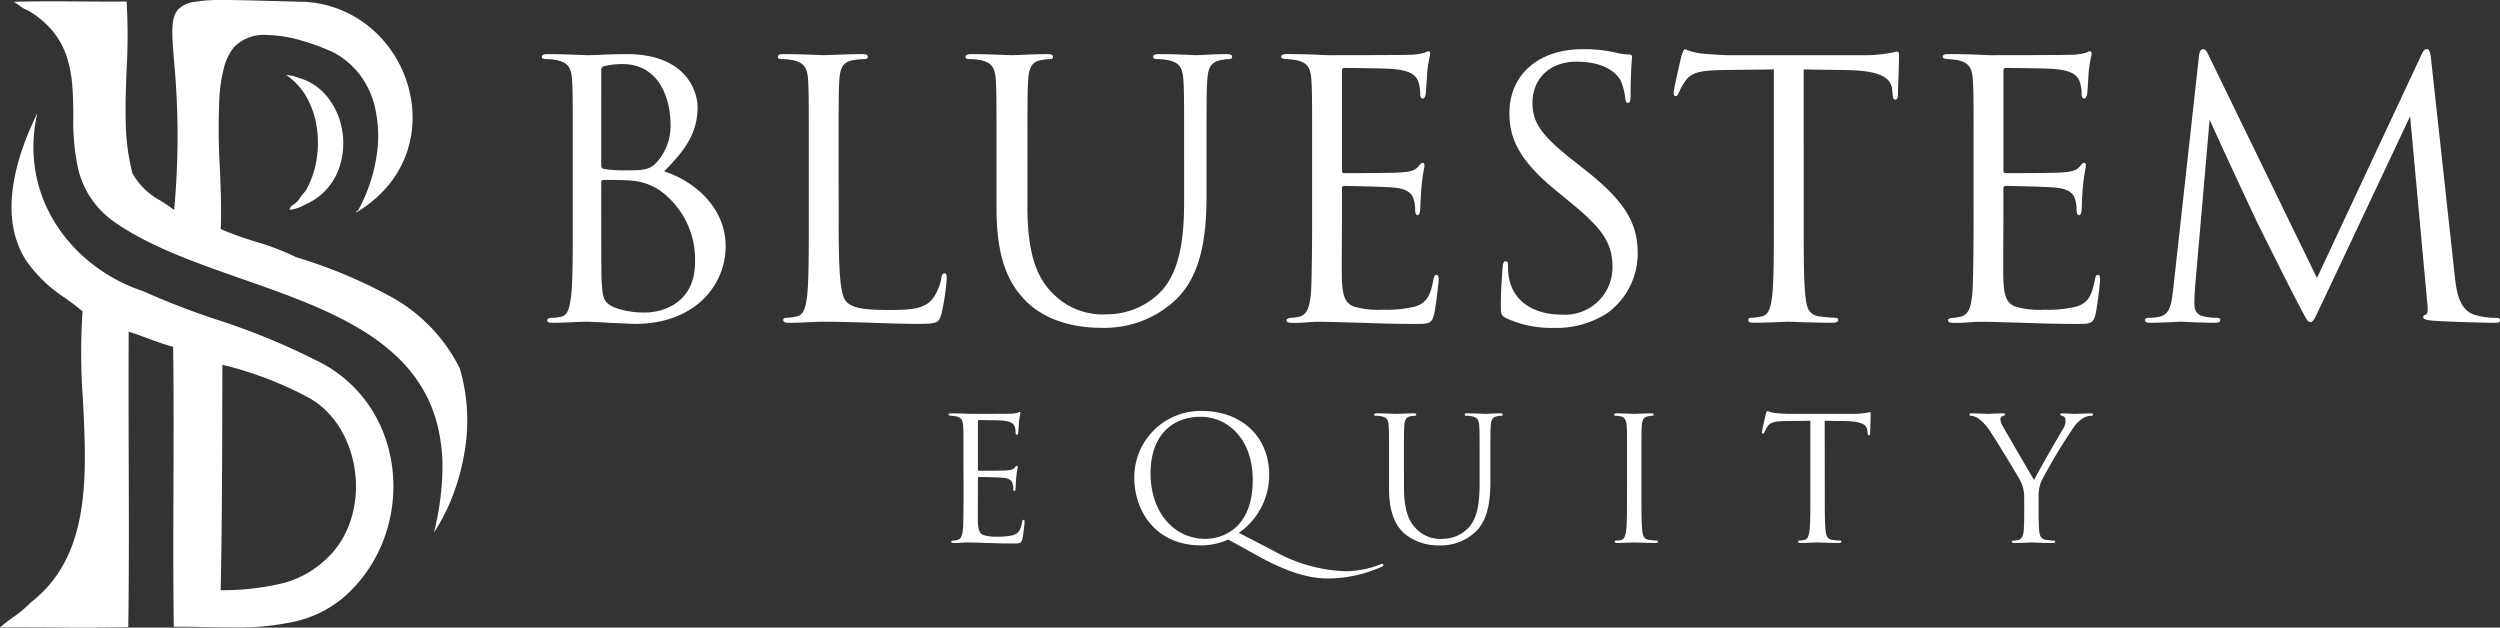 <?xml version="1.0" encoding="UTF-8"?>
<svg xmlns="http://www.w3.org/2000/svg" width="298.355" height="74.898" viewBox="0 0 298.355 74.898">
  <rect x="0" y="0" width="298.355" height="74.898" fill="#333333" stroke="none"/>
  <g id="Group_44" data-name="Group 44" transform="translate(-540.637 -14.625)">
    <path id="Exclusion_2" data-name="Exclusion 2" d="M10.165,74.9h0c-1.282,0-2.57-.008-3.815-.015H6.3c-1.233-.007-2.506-.014-3.754-.014-.932,0-1.766,0-2.549.012a19.021,19.021,0,0,1,1.524-1.19A14.318,14.318,0,0,0,3.672,71.9c7.154-5.539,6.683-15.023,6.228-24.194a75.257,75.257,0,0,1-.05-10.555C9.2,36.6,8.483,36.078,7.795,35.575A16.687,16.687,0,0,1,3.13,31.107c-3.443-5.32-1.174-12.521,1.336-17.625a17.5,17.5,0,0,0-.208,7.13A17.1,17.1,0,0,0,6.7,26.794a18.91,18.91,0,0,0,4.488,4.846,20.178,20.178,0,0,0,5.921,3.12,91.025,91.025,0,0,0,8.737,3.377A81.653,81.653,0,0,1,37.52,42.9,16.371,16.371,0,0,1,41.1,45.158a15.794,15.794,0,0,1,2.73,2.935,16.321,16.321,0,0,1,1.88,3.437,17.251,17.251,0,0,1,1.028,3.762,18.034,18.034,0,0,1-.693,8.382,17.515,17.515,0,0,1-1.841,3.9,17.147,17.147,0,0,1-2.842,3.406,13.681,13.681,0,0,1-6.3,3.225,32.433,32.433,0,0,1-7.323.674c-1.049,0-2.12-.022-3.157-.043h-.028c-1.025-.021-2.085-.042-3.117-.042-.239,0-.473,0-.695,0-.084-5.546-.062-11.216-.041-16.7s.042-11.157-.041-16.706c-1.057-.282-2.034-.644-2.978-.994-.742-.275-1.51-.56-2.323-.809-.027,4.93-.011,9.961,0,14.827v0c.021,6.706.043,13.641-.047,20.423C13.8,74.879,12.165,74.9,10.165,74.9ZM26.543,43.53h0c-.007,1.769-.012,3.561-.016,5.294v.026c-.019,7.1-.039,14.441-.192,21.581a30.483,30.483,0,0,0,6.932-.717,11.61,11.61,0,0,0,5.59-2.934,10.344,10.344,0,0,0,1.842-2.2A11.377,11.377,0,0,0,41.883,62a13.334,13.334,0,0,0,.493-5.661,13.165,13.165,0,0,0-1.815-5.256,10.93,10.93,0,0,0-1.708-2.131,9.665,9.665,0,0,0-2.211-1.6,43.642,43.642,0,0,0-10.1-3.82ZM51.794,63.548h0a34.191,34.191,0,0,0,1-6.985,21.326,21.326,0,0,0-.558-5.711,16.653,16.653,0,0,0-1.893-4.615,17.764,17.764,0,0,0-3-3.7,24.281,24.281,0,0,0-3.878-2.966,39.574,39.574,0,0,0-4.528-2.412c-3.185-1.464-6.7-2.695-10.093-3.885-2.824-.99-5.744-2.013-8.414-3.152C19,29.508,17.744,28.91,16.6,28.293a28.343,28.343,0,0,1-3.411-2.136,11.083,11.083,0,0,1-2.515-2.78,10.954,10.954,0,0,1-1.31-3.063,26.833,26.833,0,0,1-.612-6.554c-.013-1.163-.027-2.365-.123-3.516A15.013,15.013,0,0,0,8.008,6.9,9.42,9.42,0,0,0,6.4,3.847,10.991,10.991,0,0,0,3.3,1.228,3.205,3.205,0,0,1,2.349.686,4.791,4.791,0,0,0,1.627.22C2.958.178,4.4.158,6.168.158c1.137,0,2.3.008,3.42.016H9.6c1.116.008,2.27.016,3.42.016.76,0,1.443,0,2.09-.011a70.071,70.071,0,0,1,0,8.057c-.08,2.128-.163,4.327-.1,6.429a26.171,26.171,0,0,0,.8,6.035A8.434,8.434,0,0,0,19.2,23.973c.521.339,1.061.689,1.581,1.093a95.611,95.611,0,0,0-.006-17.744c-.272-3.353-.422-5.2.5-6.209a3.282,3.282,0,0,1,1.9-.885A20.116,20.116,0,0,1,26.769,0c1.38,0,3.092.049,5.074.1h0c1.318.037,2.812.08,4.463.115a13.356,13.356,0,0,1,8.213,3.366,13.993,13.993,0,0,1,2.718,3.292,14.221,14.221,0,0,1,1.608,3.916,13.553,13.553,0,0,1,.375,3.962,12.555,12.555,0,0,1-3.044,7.564,14.843,14.843,0,0,1-3.65,3.038c0-.121.018-.2.08-.2a.2.2,0,0,1,.087.029,19.286,19.286,0,0,0,2.187-6.208,15.218,15.218,0,0,0-.234-6.576A10.334,10.334,0,0,0,42.97,8.955,9.717,9.717,0,0,0,39.9,6.306,26.4,26.4,0,0,0,36.193,4.9a15.7,15.7,0,0,0-4.342-.72,4.926,4.926,0,0,0-3.929,1.455,6.326,6.326,0,0,0-1.209,2.509,18.26,18.26,0,0,0-.531,3.5,81.387,81.387,0,0,0,.06,8.473c.106,2.629.207,5.111.092,7.219a40.958,40.958,0,0,0,4.181,1.509,30.6,30.6,0,0,1,4.835,1.849A59.135,59.135,0,0,1,46.47,35.314a19.8,19.8,0,0,1,8.412,8.677,22.128,22.128,0,0,1,.5,10.276,25.984,25.984,0,0,1-1.375,4.951A22.8,22.8,0,0,1,51.794,63.548ZM34.721,25.03h0c-.081,0-.13-.02-.146-.059-.033-.077.059-.229.273-.452a2.389,2.389,0,0,0,.984-.943,4.493,4.493,0,0,1,.6-.734,10.678,10.678,0,0,0,1.3-3.526,12.591,12.591,0,0,0,.1-3.921,10.482,10.482,0,0,0-1.173-3.671,7.714,7.714,0,0,0-2.515-2.775l.064.005a4.088,4.088,0,0,1,1.336.31,6.543,6.543,0,0,1,1.941.858A6.973,6.973,0,0,1,39.017,11.5a8.526,8.526,0,0,1,1.764,3.771,9.054,9.054,0,0,1-.206,4.474,7.46,7.46,0,0,1-2.554,3.726,7.9,7.9,0,0,1-1.59.943A5.581,5.581,0,0,1,34.721,25.03Z" transform="translate(540.637 14.625)" fill="#fff"></path>
    <g id="Group_4" data-name="Group 4" transform="translate(653.84 63.669)">
      <path id="Path_37" data-name="Path 37" d="M270.675,117.782c0-3.191,0-3.765-.042-4.419-.04-.7-.2-1.024-.879-1.166a4.6,4.6,0,0,0-.594-.062c-.143-.022-.265-.042-.265-.123,0-.122.1-.163.327-.163.47,0,1.022,0,2.312.062.143,0,4.215,0,4.686-.02a3.438,3.438,0,0,0,.941-.123.493.493,0,0,1,.225-.082c.062,0,.082.082.082.183a9.178,9.178,0,0,0-.163.963c-.02.307-.042.7-.082,1.228-.02.205-.082.347-.164.347-.124,0-.163-.1-.163-.265a2.023,2.023,0,0,0-.1-.676c-.143-.47-.572-.676-1.473-.757-.347-.04-2.577-.062-2.8-.062-.084,0-.124.062-.124.205V118.5c0,.142.02.2.124.2.265,0,2.782,0,3.253-.04.552-.042.819-.1,1.023-.349.1-.122.163-.2.245-.2.062,0,.1.04.1.163s-.1.47-.163,1.146c-.062.634-.062,1.1-.082,1.391-.022.2-.062.307-.143.307-.124,0-.143-.163-.143-.329a1.828,1.828,0,0,0-.082-.572c-.082-.307-.327-.594-1.064-.676-.552-.062-2.579-.1-2.926-.1a.129.129,0,0,0-.143.143v1.8c0,.7-.02,3.069,0,3.5.04.839.163,1.288.676,1.493a4.939,4.939,0,0,0,1.7.183,6.794,6.794,0,0,0,1.842-.183c.654-.205.879-.634,1.042-1.515.042-.225.084-.307.185-.307.122,0,.122.165.122.307,0,.163-.163,1.556-.265,1.985-.143.532-.307.532-1.1.532-1.515,0-2.19-.04-2.988-.062-.819-.02-1.76-.062-2.559-.062-.49,0-.981.084-1.513.062-.225,0-.327-.04-.327-.163,0-.062.1-.1.223-.122a2.888,2.888,0,0,0,.472-.062c.429-.1.7-.389.736-1.923.02-.8.042-1.842.042-3.663Z" transform="translate(-268.895 -111.561)" fill="#fff"></path>
      <path id="Path_38" data-name="Path 38" d="M289.1,127.659c-5.668,0-8-4.359-8-8.042a7.92,7.92,0,0,1,8.06-8c4.6,0,8.042,2.928,8.042,7.673a8.425,8.425,0,0,1-3.621,6.876l4.193,2.168a18.668,18.668,0,0,0,8.614,2.414,11.589,11.589,0,0,0,4.032-.8,1.216,1.216,0,0,1,.287-.082.117.117,0,0,1,.122.122c0,.082-.04.143-.163.205a15.625,15.625,0,0,1-6.485,1.411c-2.477,0-5.116-.9-8.431-2.741l-3.438-1.9A7.989,7.989,0,0,1,289.1,127.659Zm6.137-7.795c0-4.911-2.986-7.552-6.22-7.552-3.416,0-5.973,2.252-5.973,6.732,0,4.767,2.864,7.837,6.547,7.837C291.43,126.882,295.235,125.817,295.235,119.864Z" transform="translate(-258.935 -111.617)" fill="#fff"></path>
      <path id="Path_39" data-name="Path 39" d="M300.421,120.572c0,2.948.656,4.215,1.535,5.054a4,4,0,0,0,3.089,1.126,4.3,4.3,0,0,0,3.213-1.473c.943-1.166,1.188-2.906,1.188-5.013v-2.559c0-3.191,0-3.765-.042-4.419-.04-.7-.2-1.024-.879-1.166a3.755,3.755,0,0,0-.7-.062c-.082,0-.163-.042-.163-.123,0-.122.1-.163.327-.163.921,0,2.045.062,2.168.062.143,0,1.1-.062,1.718-.062.225,0,.329.042.329.163,0,.082-.082.123-.163.123a2.961,2.961,0,0,0-.512.062c-.552.122-.716.449-.757,1.166-.042.654-.042,1.228-.042,4.419v2.19c0,2.208-.245,4.664-1.882,6.117a5.994,5.994,0,0,1-4.215,1.515,6.284,6.284,0,0,1-4.215-1.453c-1-.963-1.78-2.394-1.78-5.381v-2.988c0-3.191,0-3.765-.04-4.419-.042-.7-.205-1.024-.881-1.166a3.741,3.741,0,0,0-.7-.062c-.082,0-.163-.042-.163-.123,0-.122.1-.163.327-.163.921,0,2.168.062,2.354.062s1.411-.062,2.025-.062c.225,0,.329.042.329.163,0,.082-.084.123-.165.123a2.966,2.966,0,0,0-.51.062c-.552.082-.717.449-.757,1.166-.042.654-.042,1.228-.042,4.419Z" transform="translate(-246.07 -111.488)" fill="#fff"></path>
      <path id="Path_40" data-name="Path 40" d="M314.171,117.708c0-3.191,0-3.765-.042-4.419-.04-.7-.245-1.044-.7-1.146a2.661,2.661,0,0,0-.634-.082c-.082,0-.164-.042-.164-.123,0-.122.1-.163.327-.163.676,0,1.965.062,2.067.062s1.391-.062,2.005-.062c.225,0,.327.042.327.163,0,.082-.082.123-.163.123a2.945,2.945,0,0,0-.51.062c-.554.1-.717.449-.757,1.166-.042.654-.042,1.228-.042,4.419v3.6c0,1.965,0,3.581.1,4.44.062.594.185,1.042.8,1.124.287.042.716.084.839.084.183,0,.245.06.245.122,0,.1-.082.163-.307.163-1.126,0-2.436-.062-2.537-.062s-1.391.062-2.005.062c-.225,0-.327-.04-.327-.163,0-.062.04-.122.225-.122a2.934,2.934,0,0,0,.532-.062c.409-.082.53-.552.614-1.146.1-.859.1-2.475.1-4.44Z" transform="translate(-233.196 -111.488)" fill="#fff"></path>
      <path id="Path_41" data-name="Path 41" d="M329.837,121.439c0,1.965,0,3.581.1,4.44.062.594.185,1.042.8,1.124a8.731,8.731,0,0,0,.921.084c.122,0,.163.06.163.122,0,.1-.1.163-.327.163-1.126,0-2.416-.062-2.517-.062s-1.391.062-2.005.062c-.225,0-.327-.04-.327-.163,0-.062.04-.122.163-.122a3.116,3.116,0,0,0,.614-.084c.409-.082.51-.53.594-1.124.1-.859.1-2.475.1-4.44v-8.654c-1,.02-2.025.02-3.029.04-1.268.02-1.76.163-2.087.654a3.6,3.6,0,0,0-.347.636c-.062.163-.123.205-.205.205-.062,0-.1-.062-.1-.185,0-.205.409-1.965.45-2.129.04-.122.122-.389.2-.389a3.852,3.852,0,0,0,.9.247c.594.06,1.371.1,1.616.1h7.673a8.354,8.354,0,0,0,1.453-.1c.307-.042.49-.1.572-.1.1,0,.1.124.1.245,0,.614-.06,2.027-.06,2.252,0,.183-.062.265-.144.265-.1,0-.143-.062-.163-.347,0-.082-.022-.143-.022-.225-.06-.614-.552-1.084-2.515-1.126-.861-.02-1.72-.02-2.579-.04Z" transform="translate(-225.268 -111.617)" fill="#fff"></path>
      <path id="Path_42" data-name="Path 42" d="M342.52,121.944a4.329,4.329,0,0,0-.472-2.149c-.142-.327-2.884-4.827-3.6-5.892a5.759,5.759,0,0,0-1.391-1.515,1.962,1.962,0,0,0-.881-.327c-.1,0-.205-.042-.205-.143,0-.082.084-.143.267-.143.389,0,1.923.062,2.025.062.144,0,.921-.062,1.72-.062.225,0,.265.062.265.143s-.123.1-.307.183a.414.414,0,0,0-.265.369,1.757,1.757,0,0,0,.265.8c.327.592,3.4,5.872,3.765,6.465.389-.861,2.988-5.341,3.4-6.017a1.987,1.987,0,0,0,.349-1.042c0-.287-.082-.512-.329-.574-.183-.062-.307-.1-.307-.2,0-.082.124-.124.329-.124.532,0,1.186.062,1.349.062.124,0,1.6-.062,1.985-.062.143,0,.265.042.265.124,0,.1-.1.163-.265.163a1.94,1.94,0,0,0-.941.287,3.9,3.9,0,0,0-1.084,1.042,65.176,65.176,0,0,0-3.908,6.507,4.891,4.891,0,0,0-.307,2.045v1.76c0,.327,0,1.188.062,2.047.04.594.225,1.042.839,1.124a8.693,8.693,0,0,0,.921.084c.122,0,.163.06.163.122,0,.1-.1.163-.329.163-1.124,0-2.414-.062-2.515-.062s-1.391.062-2.005.062c-.225,0-.329-.04-.329-.163,0-.062.042-.122.165-.122a3.08,3.08,0,0,0,.612-.084c.411-.082.594-.53.636-1.124.062-.859.062-1.72.062-2.047Z" transform="translate(-214.151 -111.488)" fill="#fff"></path>
    </g>
    <g id="Group_5" data-name="Group 5" transform="translate(605.305 20.488)">
      <path id="Path_43" data-name="Path 43" d="M245.854,100.78c0-6.618,0-7.806-.085-9.162-.084-1.442-.423-2.121-1.823-2.419a7.694,7.694,0,0,0-1.23-.127c-.381,0-.552-.084-.552-.254,0-.254.213-.34.679-.34,1.909,0,4.58.129,4.793.129,1.019,0,2.672-.129,4.624-.129,6.956,0,8.483,4.243,8.483,6.364,0,3.478-1.994,5.556-3.986,7.635,3.138.975,7.337,3.986,7.337,8.95,0,4.539-3.563,9.246-10.817,9.246-.467,0-1.823-.084-3.053-.127-1.231-.084-2.419-.127-2.588-.127-1.357,0-2.672.127-4.157.127-.467,0-.679-.084-.679-.3,0-.127.085-.3.637-.3a4.412,4.412,0,0,0,1.017-.127c.85-.169,1.019-1.144,1.188-2.376.213-1.782.213-5.132.213-9.2Zm3.394.934c0,.3.084.38.3.465a14.807,14.807,0,0,0,2.588.171c2.376,0,2.969-.085,3.859-1.1a6.547,6.547,0,0,0,1.527-4.282c0-3.522-1.569-7.3-5.726-7.3a9.52,9.52,0,0,0-2.036.212c-.381.085-.508.212-.508.467Zm0,4.495c0,3.267,0,8.527.042,9.162.127,2.078.127,2.672,1.442,3.309a10,10,0,0,0,3.732.636c2.292,0,5.981-1.23,5.981-6.022a10.163,10.163,0,0,0-4.114-8.485,7.011,7.011,0,0,0-3.522-1.23c-.55-.085-2.672-.085-3.307-.085-.171,0-.254.085-.254.3Z" transform="translate(-242.164 -87.885)" fill="#fff"></path>
      <path id="Path_44" data-name="Path 44" d="M264.927,108.329c0,6.235.171,8.95.934,9.713.679.679,1.782.975,5.091.975,2.248,0,4.114-.042,5.132-1.271a5.929,5.929,0,0,0,1.1-2.546c.042-.338.127-.55.381-.55.212,0,.254.169.254.636a27.053,27.053,0,0,1-.636,4.243c-.3.975-.425,1.144-2.672,1.144-3.649,0-7.254-.254-11.369-.254-1.315,0-2.586.127-4.157.127-.467,0-.677-.084-.677-.338,0-.127.084-.256.34-.256a6.494,6.494,0,0,0,1.271-.169c.848-.169,1.061-1.1,1.23-2.334.212-1.782.212-5.132.212-9.2V100.78c0-6.618,0-7.806-.084-9.162-.085-1.442-.425-2.121-1.825-2.419a8.055,8.055,0,0,0-1.442-.127c-.169,0-.34-.084-.34-.254,0-.254.212-.34.679-.34,1.909,0,4.58.129,4.793.129s3.309-.129,4.582-.129c.467,0,.677.085.677.34,0,.171-.169.254-.34.254a10.151,10.151,0,0,0-1.4.127c-1.231.212-1.569.934-1.655,2.419-.085,1.357-.085,2.544-.085,9.162Z" transform="translate(-229.506 -87.885)" fill="#fff"></path>
      <path id="Path_45" data-name="Path 45" d="M277.387,106.717c0,6.11,1.357,8.739,3.182,10.477a8.293,8.293,0,0,0,6.4,2.334,8.913,8.913,0,0,0,6.66-3.055c1.952-2.417,2.461-6.022,2.461-10.392v-5.3c0-6.618,0-7.806-.085-9.162-.085-1.442-.423-2.121-1.823-2.419a8.054,8.054,0,0,0-1.442-.127c-.171,0-.34-.084-.34-.254,0-.254.213-.34.677-.34,1.909,0,4.242.129,4.5.129.3,0,2.29-.129,3.563-.129.467,0,.679.085.679.34,0,.171-.171.254-.34.254a6.429,6.429,0,0,0-1.061.127c-1.146.256-1.484.934-1.569,2.419-.085,1.357-.085,2.544-.085,9.162v4.539c0,4.58-.509,9.671-3.9,12.682a12.419,12.419,0,0,1-8.737,3.138c-1.442,0-5.726-.169-8.737-3.011-2.08-1.994-3.69-4.962-3.69-11.155V100.78c0-6.618,0-7.806-.085-9.162-.085-1.442-.423-2.121-1.823-2.419a8.055,8.055,0,0,0-1.442-.127c-.171,0-.34-.084-.34-.254,0-.254.212-.34.679-.34,1.909,0,4.495.129,4.878.129s2.926-.129,4.2-.129c.467,0,.677.085.677.34,0,.171-.169.254-.338.254a6.431,6.431,0,0,0-1.061.127c-1.146.171-1.486.934-1.569,2.419-.085,1.357-.085,2.544-.085,9.162Z" transform="translate(-219.441 -87.885)" fill="#fff"></path>
      <path id="Path_46" data-name="Path 46" d="M294.437,100.931c0-6.618,0-7.806-.085-9.162-.085-1.442-.425-2.121-1.823-2.419a10.556,10.556,0,0,0-1.231-.127c-.3-.042-.55-.084-.55-.254,0-.254.211-.34.677-.34.977,0,2.121,0,4.795.129.3,0,8.738,0,9.713-.044a7.04,7.04,0,0,0,1.951-.254,1.034,1.034,0,0,1,.467-.169c.127,0,.171.169.171.381a18.572,18.572,0,0,0-.34,1.992c-.042.637-.085,1.444-.169,2.546-.044.423-.171.721-.34.721-.256,0-.34-.212-.34-.552a4.218,4.218,0,0,0-.212-1.4c-.3-.977-1.188-1.4-3.055-1.571-.721-.084-5.343-.127-5.81-.127-.171,0-.254.127-.254.425v11.707c0,.3.042.425.254.425.55,0,5.768,0,6.743-.085,1.146-.085,1.7-.212,2.121-.721.212-.254.34-.425.509-.425.127,0,.213.085.213.34s-.213.975-.34,2.376c-.127,1.315-.127,2.29-.169,2.884-.044.425-.127.637-.3.637-.254,0-.3-.34-.3-.679a3.835,3.835,0,0,0-.171-1.188c-.169-.637-.677-1.23-2.2-1.4-1.146-.127-5.345-.213-6.066-.213a.267.267,0,0,0-.3.3V108.4c0,1.442-.044,6.364,0,7.254.084,1.74.338,2.672,1.4,3.1a10.291,10.291,0,0,0,3.522.381,14.057,14.057,0,0,0,3.818-.381c1.357-.425,1.823-1.315,2.163-3.138.085-.467.169-.637.381-.637.254,0,.254.34.254.637,0,.338-.34,3.224-.55,4.114-.3,1.1-.637,1.1-2.292,1.1-3.138,0-4.539-.084-6.193-.127-1.7-.042-3.647-.127-5.3-.127-1.017,0-2.036.171-3.138.127-.467,0-.679-.084-.679-.338,0-.127.212-.212.467-.256a5.346,5.346,0,0,0,.975-.127c.892-.211,1.442-.806,1.527-3.986.042-1.655.085-3.818.085-7.593Z" transform="translate(-202.513 -88.037)" fill="#fff"></path>
      <path id="Path_47" data-name="Path 47" d="M305.818,120.261c-.6-.3-.637-.467-.637-1.613,0-2.119.171-3.818.212-4.495.042-.467.127-.679.34-.679.254,0,.3.127.3.467a7.48,7.48,0,0,0,.127,1.569c.638,3.138,3.436,4.326,6.278,4.326a5.662,5.662,0,0,0,6.066-5.641c0-2.928-1.23-4.624-4.878-7.635l-1.909-1.569c-4.5-3.69-5.514-6.32-5.514-9.2,0-4.539,3.393-7.635,8.779-7.635a16.5,16.5,0,0,1,3.947.423,6.982,6.982,0,0,0,1.484.212c.34,0,.423.085.423.3s-.169,1.613-.169,4.5c0,.679-.085.975-.3.975-.256,0-.3-.213-.34-.552a7.5,7.5,0,0,0-.552-2.119c-.254-.467-1.4-2.248-5.3-2.248-2.928,0-5.218,1.823-5.218,4.92,0,2.417,1.1,3.945,5.174,7.127l1.188.934c5.005,3.945,6.193,6.574,6.193,9.967a8.794,8.794,0,0,1-3.605,7.043,11.166,11.166,0,0,1-6.406,1.78A12.864,12.864,0,0,1,305.818,120.261Z" transform="translate(-190.733 -88.151)" fill="#fff"></path>
      <path id="Path_48" data-name="Path 48" d="M332.057,108.51c0,4.072,0,7.423.213,9.2.127,1.231.381,2.165,1.653,2.334a18.362,18.362,0,0,0,1.911.169c.254,0,.338.129.338.256,0,.211-.211.338-.677.338-2.334,0-5.005-.127-5.218-.127s-2.884.127-4.157.127c-.467,0-.679-.084-.679-.338,0-.127.085-.256.34-.256a6.512,6.512,0,0,0,1.273-.169c.848-.169,1.061-1.1,1.23-2.334.212-1.782.212-5.132.212-9.2V90.568c-2.078.042-4.2.042-6.278.084-2.63.044-3.647.34-4.326,1.358a7.4,7.4,0,0,0-.721,1.315c-.127.34-.254.423-.423.423-.127,0-.212-.127-.212-.381,0-.423.848-4.072.933-4.411.084-.254.254-.8.423-.8a7.97,7.97,0,0,0,1.867.509c1.229.127,2.842.212,3.351.212h15.906a16.972,16.972,0,0,0,3.013-.212c.636-.085,1.017-.212,1.186-.212.213,0,.213.254.213.509,0,1.273-.127,4.2-.127,4.666,0,.381-.127.552-.3.552-.213,0-.3-.127-.34-.721,0-.171-.042-.3-.042-.467-.129-1.273-1.146-2.248-5.218-2.334-1.782-.042-3.563-.042-5.345-.084Z" transform="translate(-181.468 -88.151)" fill="#fff"></path>
      <path id="Path_49" data-name="Path 49" d="M337.9,100.931c0-6.618,0-7.806-.085-9.162-.085-1.442-.425-2.121-1.823-2.419a10.515,10.515,0,0,0-1.231-.127c-.3-.042-.55-.084-.55-.254,0-.254.212-.34.677-.34.977,0,2.121,0,4.795.129.3,0,8.738,0,9.713-.044a7.068,7.068,0,0,0,1.952-.254,1.023,1.023,0,0,1,.465-.169c.127,0,.171.169.171.381a18.547,18.547,0,0,0-.34,1.992c-.042.637-.085,1.444-.169,2.546-.044.423-.171.721-.34.721-.254,0-.34-.212-.34-.552a4.218,4.218,0,0,0-.213-1.4c-.3-.977-1.188-1.4-3.053-1.571-.721-.084-5.345-.127-5.812-.127-.171,0-.254.127-.254.425v11.707c0,.3.042.425.254.425.55,0,5.768,0,6.743-.085,1.146-.085,1.7-.212,2.121-.721.213-.254.34-.425.509-.425.127,0,.213.085.213.34s-.213.975-.34,2.376c-.127,1.315-.127,2.29-.169,2.884-.042.425-.127.637-.3.637-.254,0-.3-.34-.3-.679a3.837,3.837,0,0,0-.171-1.188c-.169-.637-.677-1.23-2.2-1.4-1.146-.127-5.345-.213-6.066-.213a.267.267,0,0,0-.3.3V108.4c0,1.442-.044,6.364,0,7.254.083,1.74.338,2.672,1.4,3.1a10.291,10.291,0,0,0,3.522.381,14.056,14.056,0,0,0,3.818-.381c1.357-.425,1.823-1.315,2.163-3.138.085-.467.169-.637.381-.637.254,0,.254.34.254.637,0,.338-.34,3.224-.55,4.114-.3,1.1-.637,1.1-2.292,1.1-3.138,0-4.539-.084-6.191-.127-1.7-.042-3.649-.127-5.3-.127-1.017,0-2.036.171-3.138.127-.467,0-.679-.084-.679-.338,0-.127.213-.212.467-.256a5.371,5.371,0,0,0,.975-.127c.892-.211,1.442-.806,1.527-3.986.042-1.655.085-3.818.085-7.593Z" transform="translate(-167.037 -88.037)" fill="#fff"></path>
      <path id="Path_50" data-name="Path 50" d="M384.492,115.339c.169,1.527.467,3.9,2.29,4.5a8.534,8.534,0,0,0,2.63.381c.213,0,.467.044.467.256,0,.254-.127.338-.636.338-.934,0-5.77-.127-7.339-.254-.975-.084-1.188-.211-1.188-.423,0-.171.085-.213.3-.3.3-.127.254-.763.169-1.527l-2.036-22.141-10.519,22.311c-.892,1.867-1.019,2.248-1.4,2.248-.3,0-.509-.425-1.315-1.952-1.1-2.078-4.751-9.417-4.964-9.84-.381-.765-5.26-11.242-5.726-12.386l-1.738,19.979c-.042.677-.085,1.271-.085,1.992,0,1.061.509,1.4,1.146,1.527a6.389,6.389,0,0,0,1.526.169c.256,0,.425.085.425.212,0,.3-.212.381-.636.381-1.569,0-3.734-.127-4.072-.127-.383,0-2.419.127-3.563.127-.425,0-.721-.042-.721-.338,0-.171.211-.256.423-.256a5.457,5.457,0,0,0,1.273-.127c1.4-.254,1.484-1.782,1.7-3.52L353.951,89c.042-.467.212-.848.467-.848s.423.169.636.636l12.98,26.679L380.5,88.828c.171-.381.34-.677.637-.677s.423.338.509,1.144Z" transform="translate(-156.191 -88.151)" fill="#fff"></path>
    </g>
  </g>
</svg>
